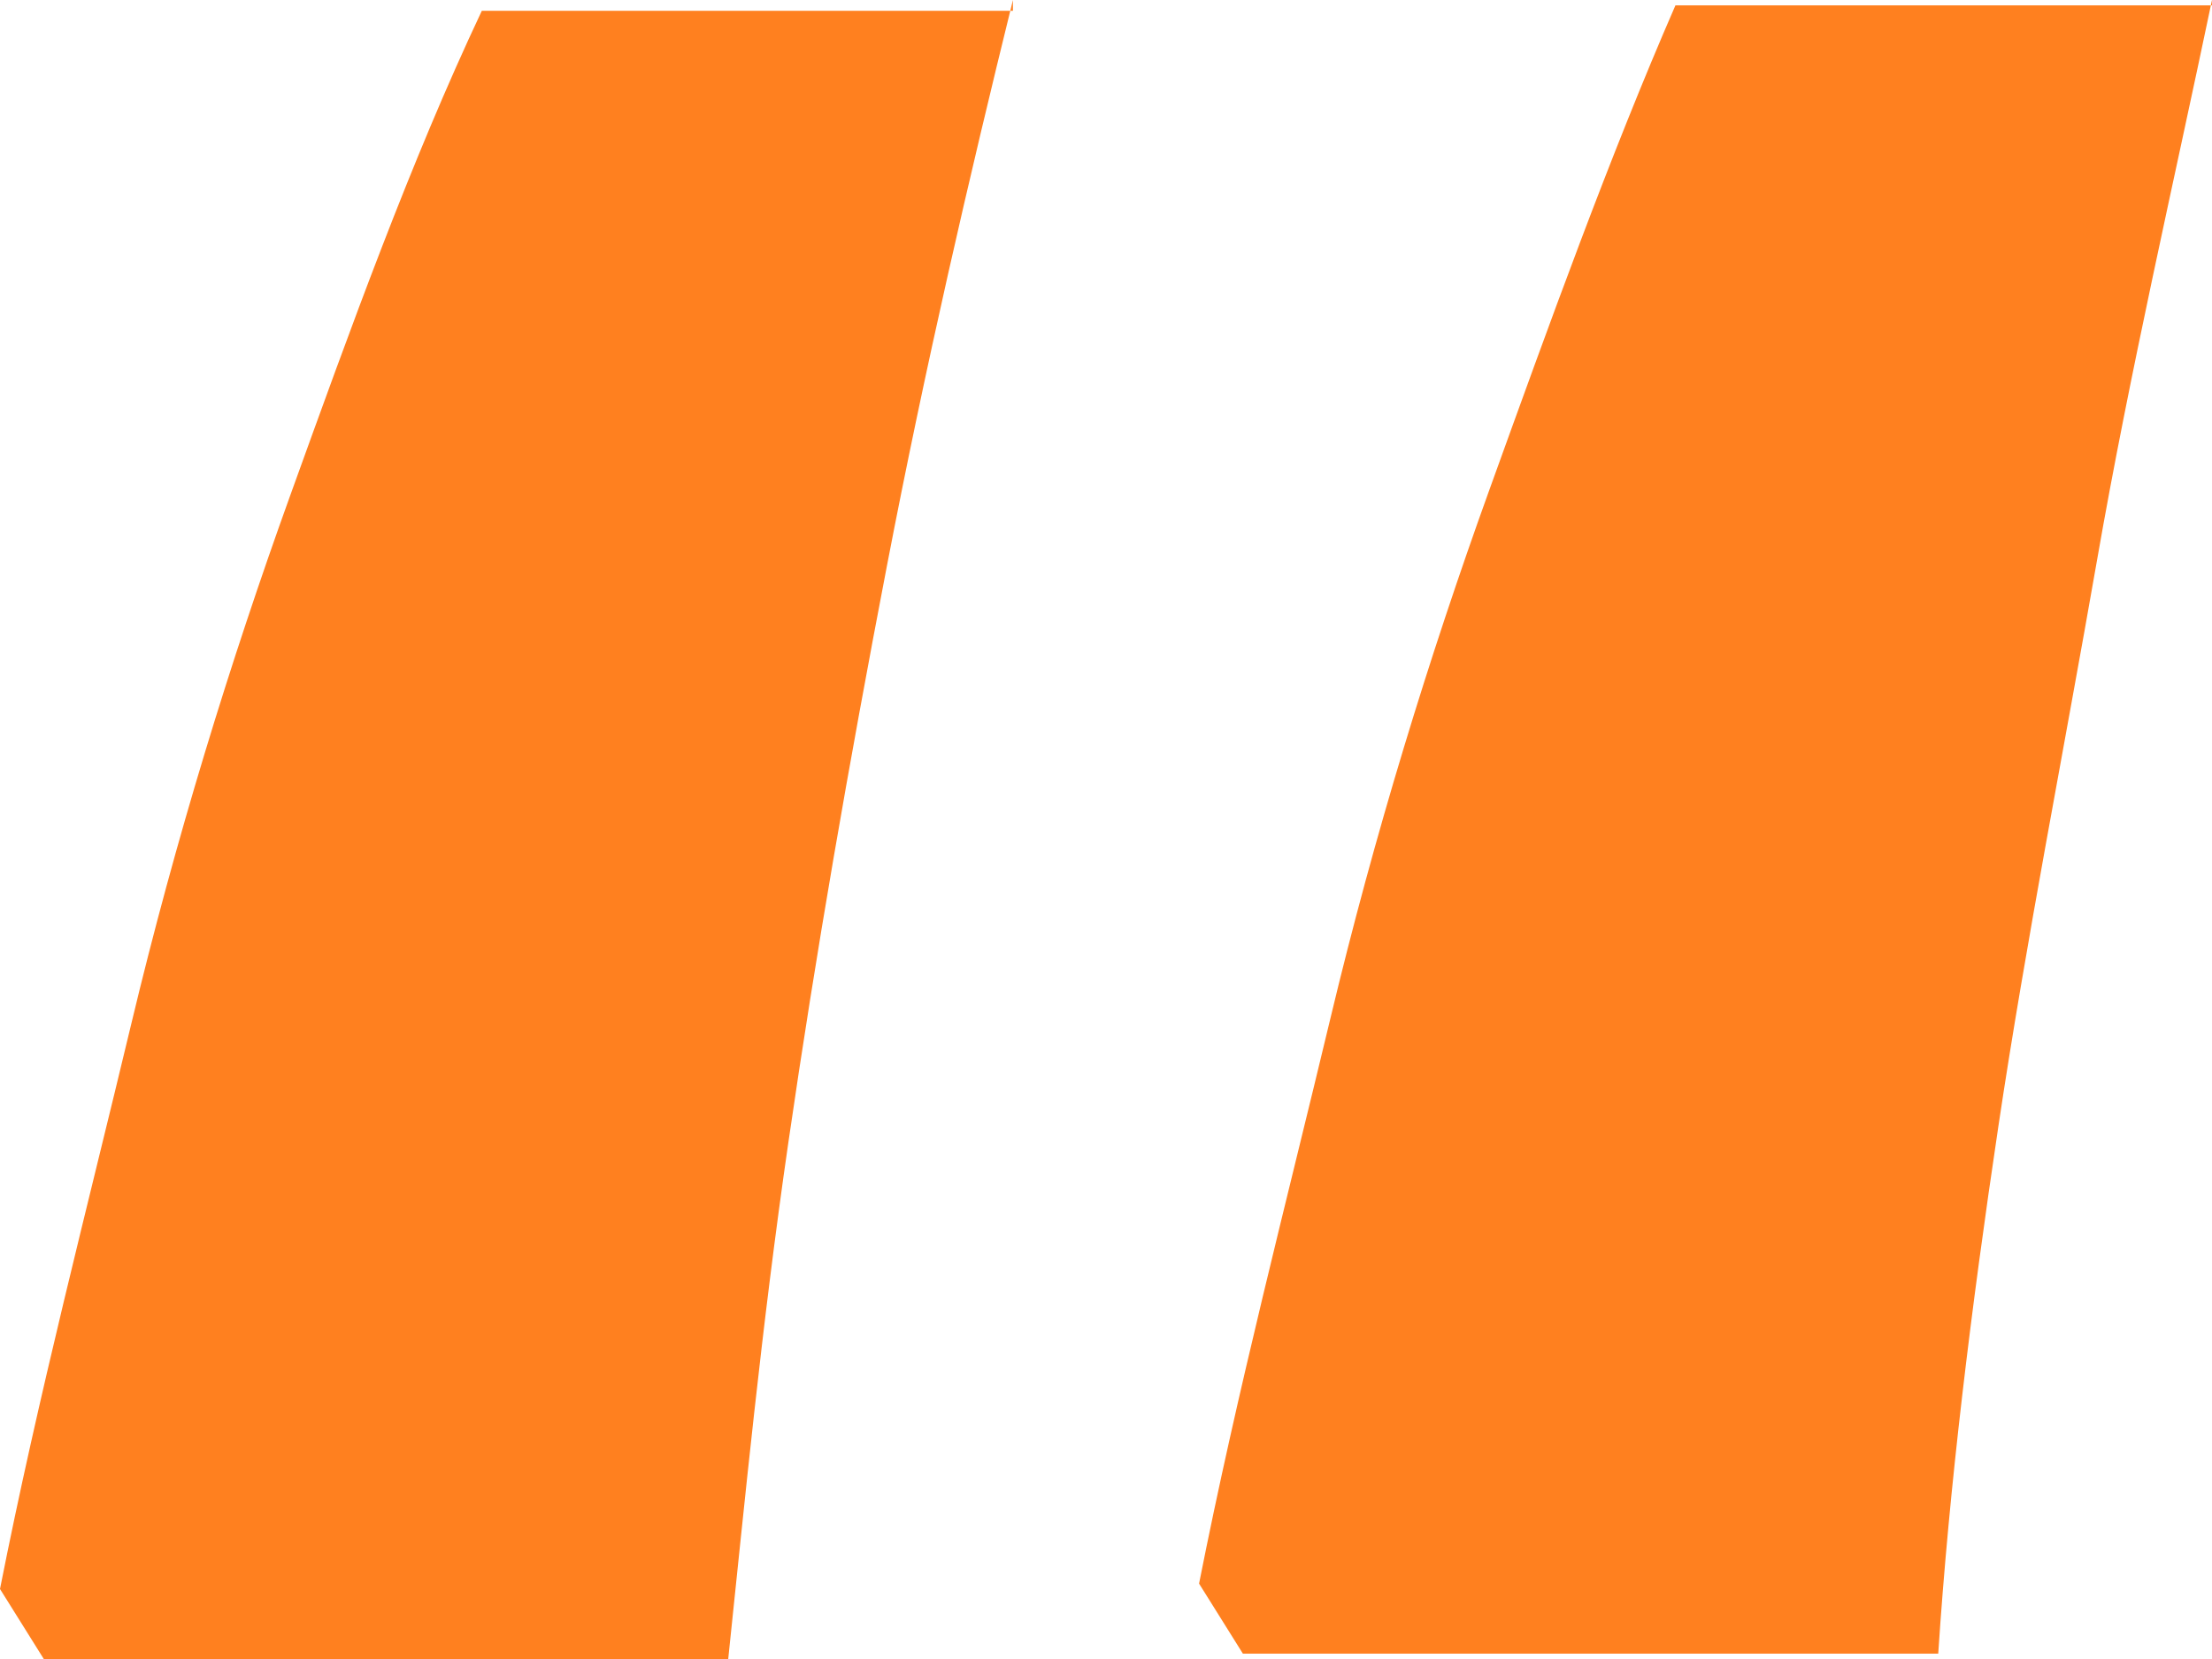 <svg width="80" height="60" viewBox="0 0 80 60" fill="none" xmlns="http://www.w3.org/2000/svg">
<path d="M36.634 0C35.05 6.429 33.465 13.247 32.079 20.454C30.693 27.662 29.505 34.48 28.515 41.299C27.525 48.117 26.931 54.351 26.337 60H1.584L0 57.468C1.386 50.455 3.168 43.636 4.752 37.013C6.337 30.39 8.317 23.961 10.495 17.922C12.673 11.883 14.851 5.844 17.426 0.39H36.634V0ZM80 0C78.614 6.623 77.03 13.442 75.842 20.26C74.653 27.078 73.267 34.091 72.277 40.714C71.287 47.338 70.495 53.766 70.099 59.805H44.95L43.366 57.273C44.752 50.26 46.535 43.442 48.119 36.818C49.703 30.195 51.683 23.766 53.861 17.727C56.04 11.688 58.218 5.649 60.594 0.195H80V0Z" fill="#FF801F"/>
</svg>

